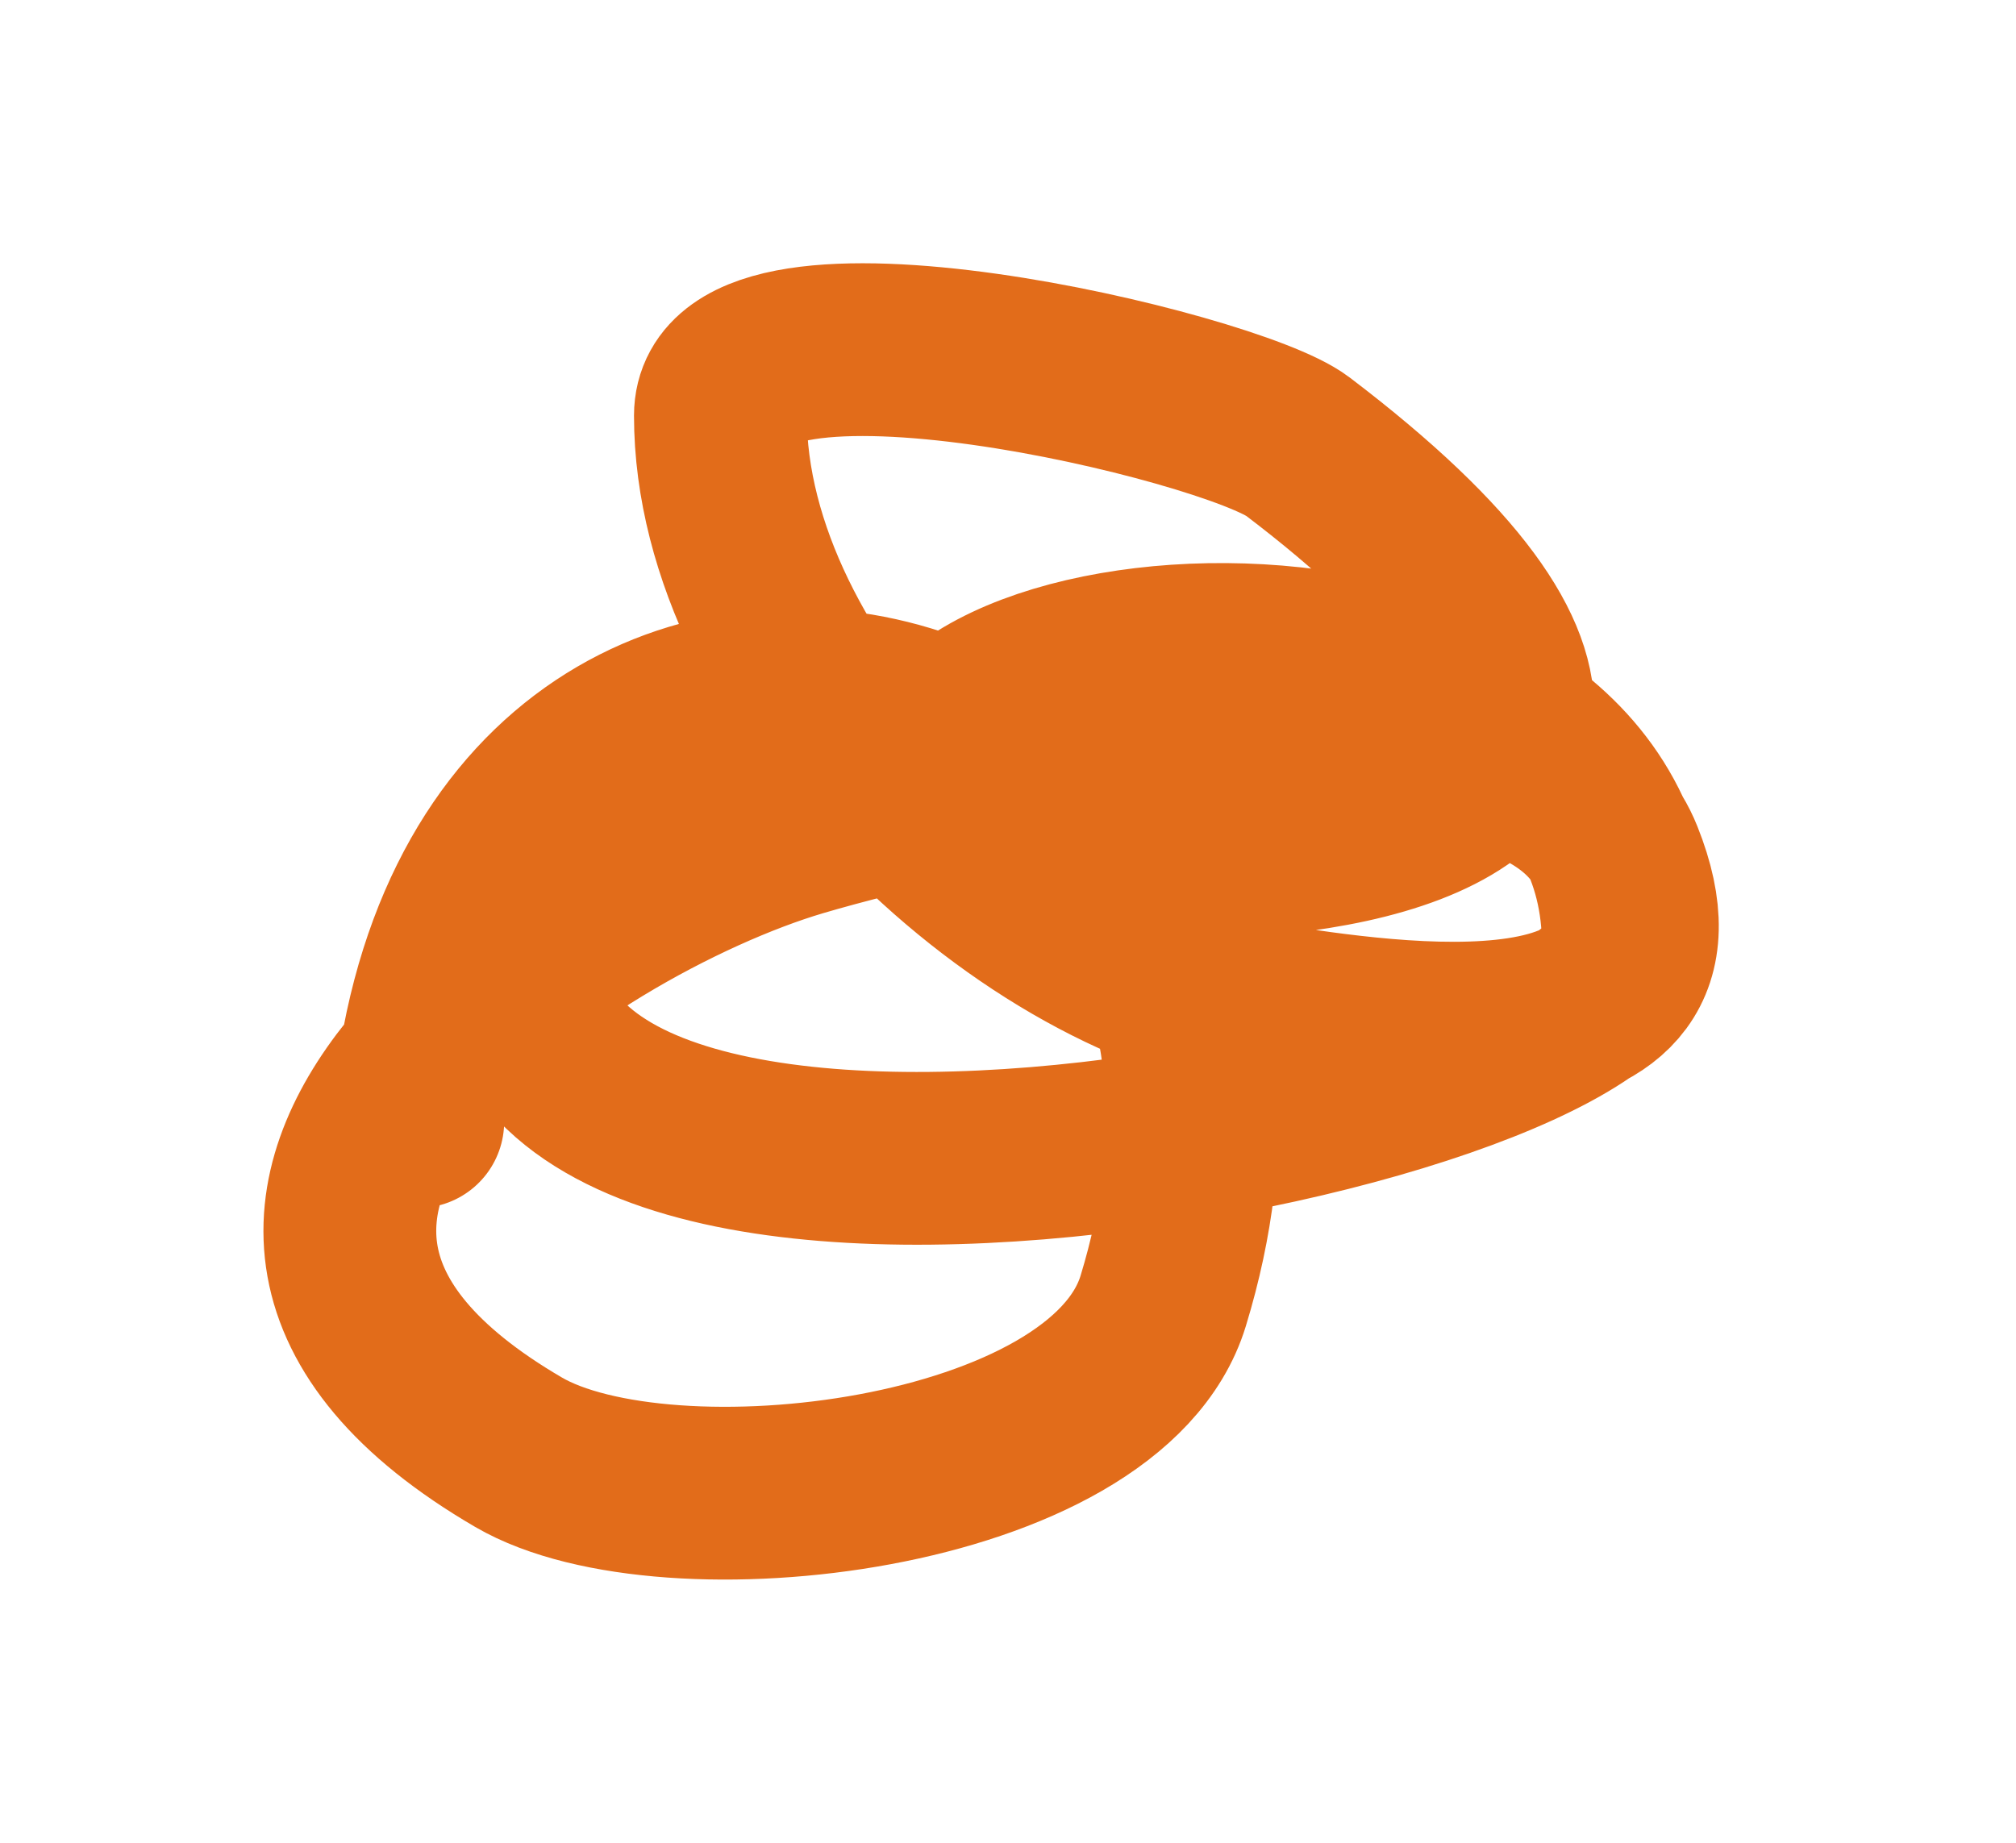 <?xml version="1.0" encoding="UTF-8"?> <svg xmlns="http://www.w3.org/2000/svg" width="35" height="32" viewBox="0 0 35 32" fill="none"> <path d="M7.253 19.478C8.261 7.374 23.649 11.285 20.194 22.592C19.2 25.846 11.573 26.718 9.004 25.219C1.709 20.963 9.843 15.608 13.869 14.418C16.512 13.637 26.621 11.27 28.075 14.905C29.6 18.717 24.14 17.87 21.945 17.532C17.667 16.874 12.507 11.915 12.507 7.218C12.507 4.764 21.383 6.882 22.529 7.753C33.581 16.153 16.01 15.402 16.01 13.786C16.01 10.357 28.27 9.754 28.27 16.413C28.27 19.299 7.293 23.456 9.053 15.537C9.955 11.475 21.264 14.316 21.264 19.478" stroke="#E26C1A" stroke-width="3" stroke-linecap="round"></path> </svg> 